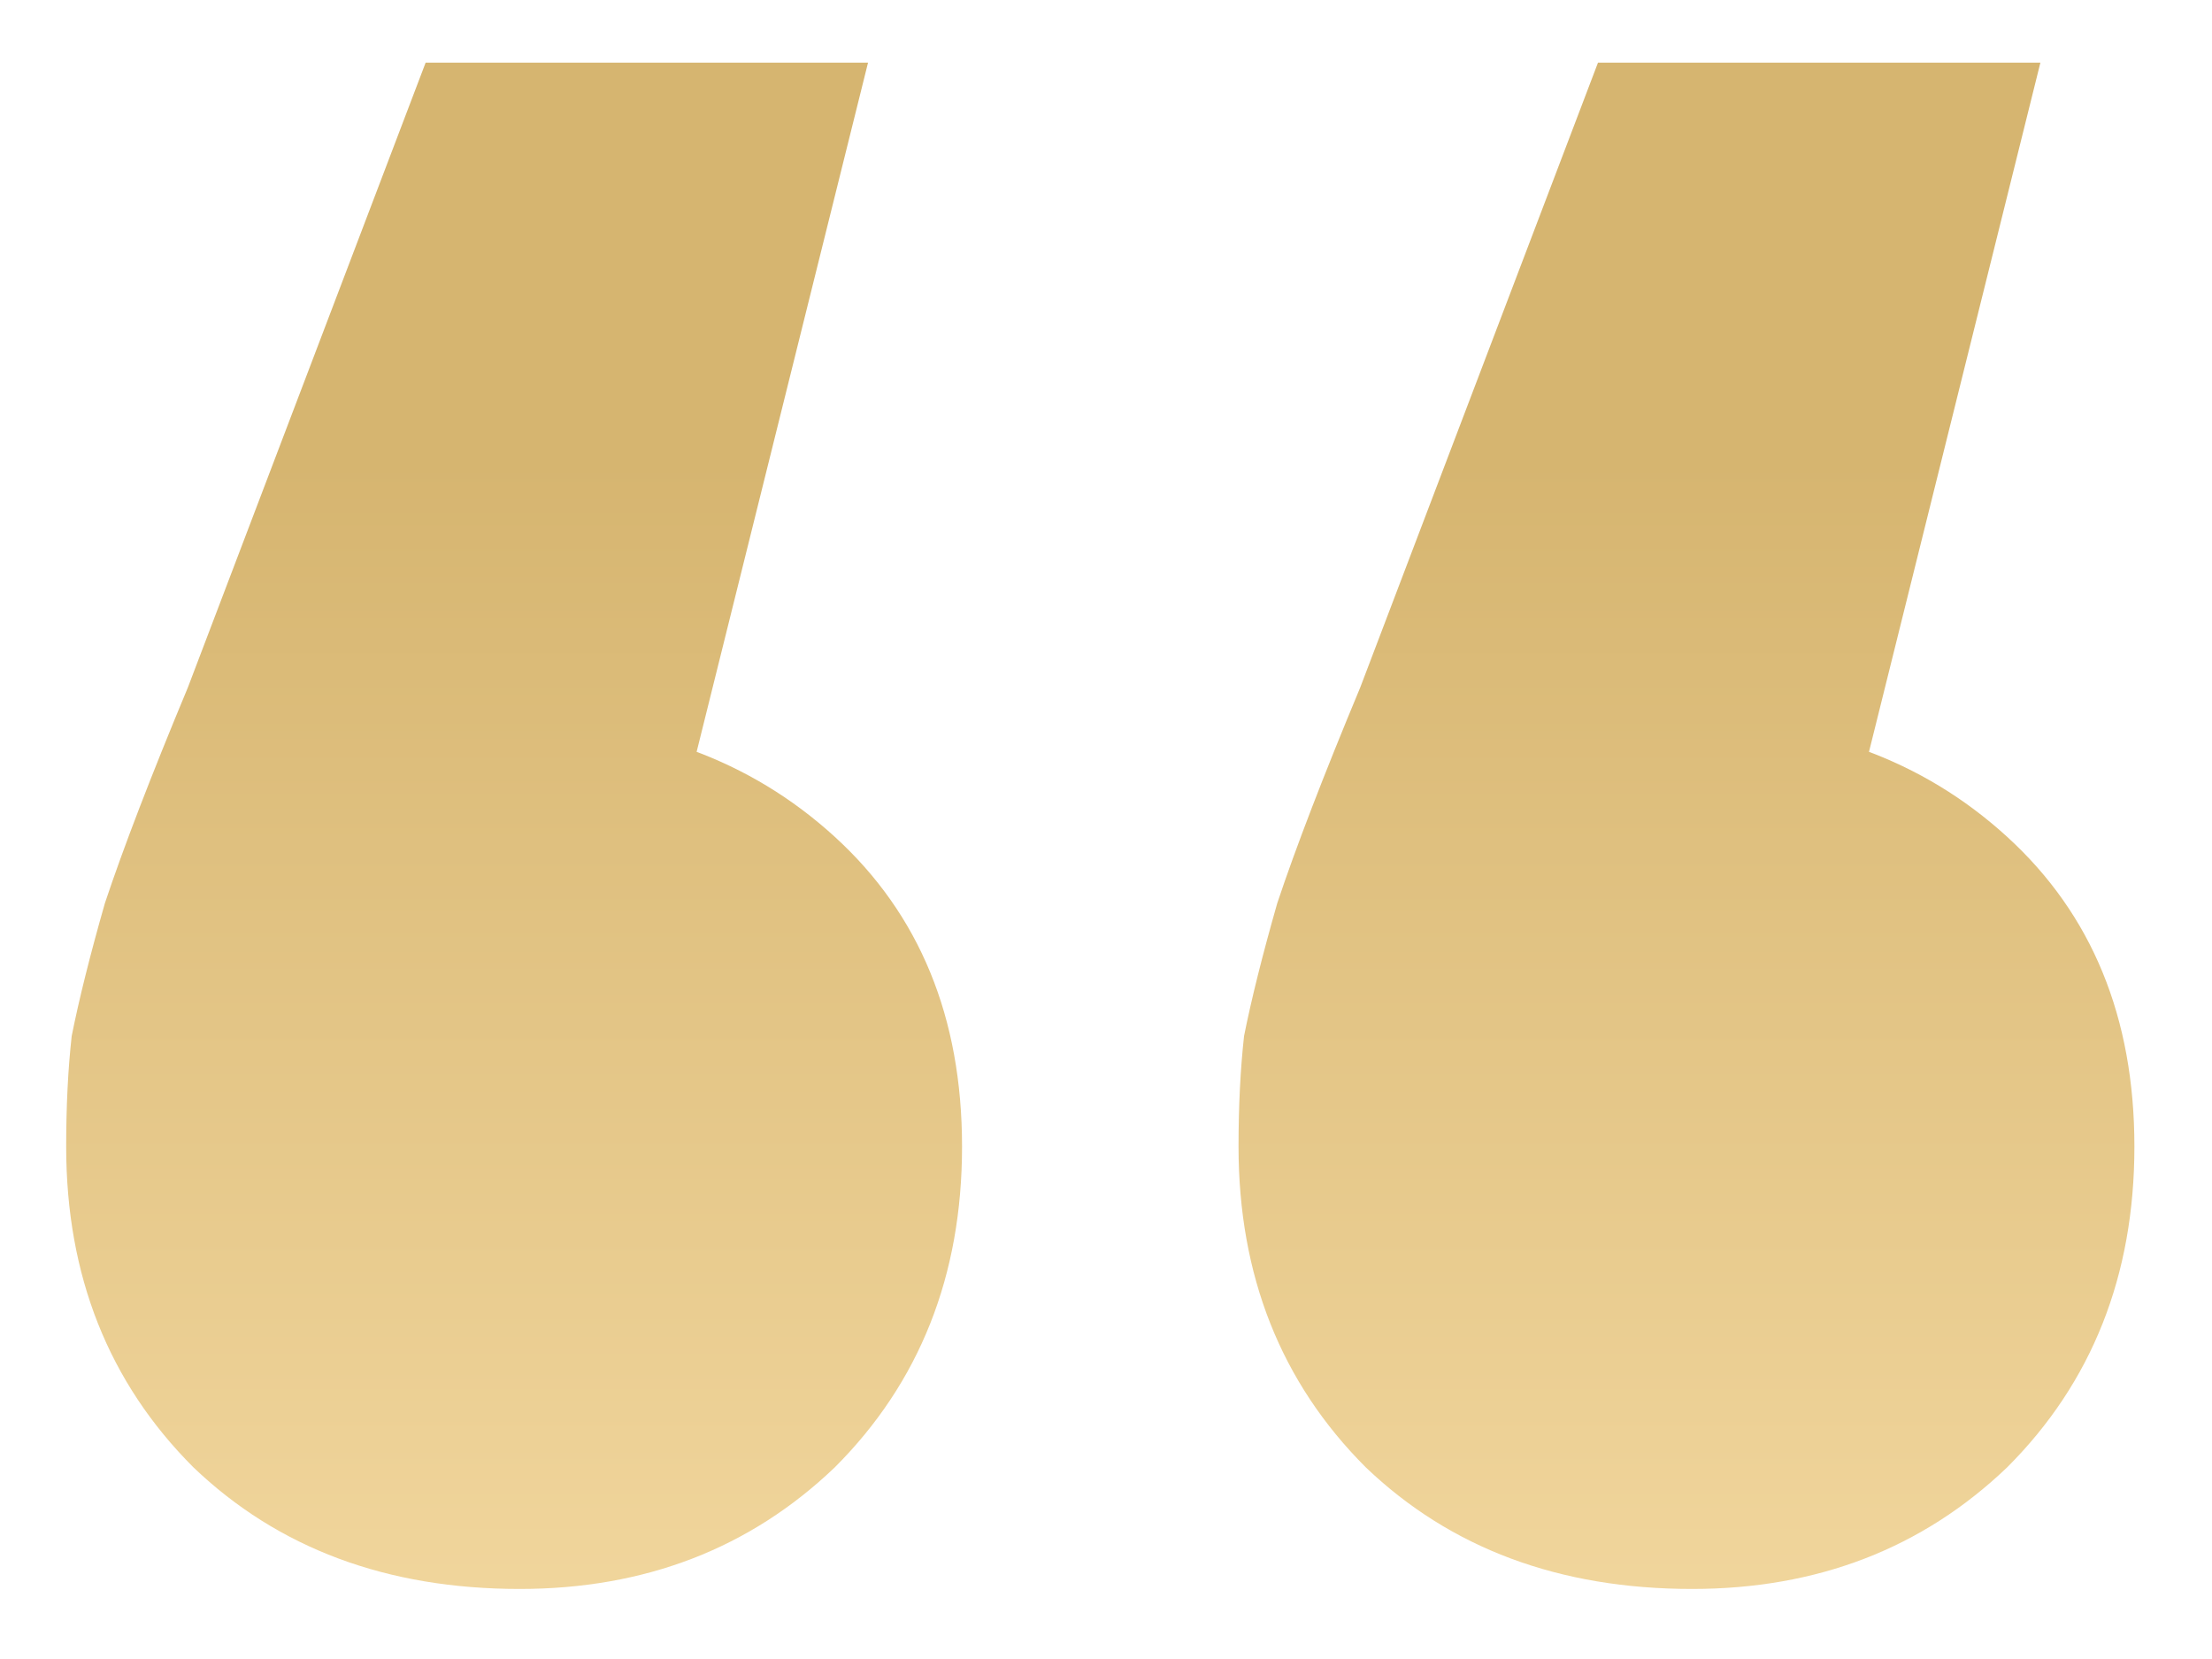 <?xml version="1.0" encoding="UTF-8"?> <svg xmlns="http://www.w3.org/2000/svg" width="24" height="18" viewBox="0 0 24 18" fill="none"> <path d="M9.418 0.68L6.538 12.26L5.578 7.82C6.978 7.82 8.138 8.24 9.058 9.08C9.978 9.92 10.438 11.04 10.438 12.44C10.438 13.84 9.978 15 9.058 15.92C8.138 16.8 6.998 17.24 5.638 17.24C4.198 17.24 3.018 16.8 2.098 15.92C1.178 15 0.718 13.84 0.718 12.44C0.718 12 0.738 11.6 0.778 11.24C0.858 10.84 0.978 10.36 1.138 9.8C1.338 9.2 1.638 8.42 2.038 7.46L4.618 0.68H9.418ZM22.138 0.68L19.258 12.26L18.298 7.82C19.698 7.82 20.858 8.24 21.778 9.08C22.698 9.92 23.158 11.04 23.158 12.44C23.158 13.84 22.698 15 21.778 15.92C20.858 16.8 19.718 17.24 18.358 17.24C16.918 17.24 15.738 16.8 14.818 15.92C13.898 15 13.438 13.84 13.438 12.44C13.438 12 13.458 11.6 13.498 11.24C13.578 10.84 13.698 10.36 13.858 9.8C14.058 9.2 14.358 8.42 14.758 7.46L17.338 0.68H22.138Z" fill="url(#paint0_linear_754_5233)"></path> <defs> <linearGradient id="paint0_linear_754_5233" x1="12" y1="5" x2="12" y2="24" gradientUnits="userSpaceOnUse"> <stop stop-color="#D6B570"></stop> <stop offset="1" stop-color="#FFE7B4"></stop> </linearGradient> </defs> </svg> 